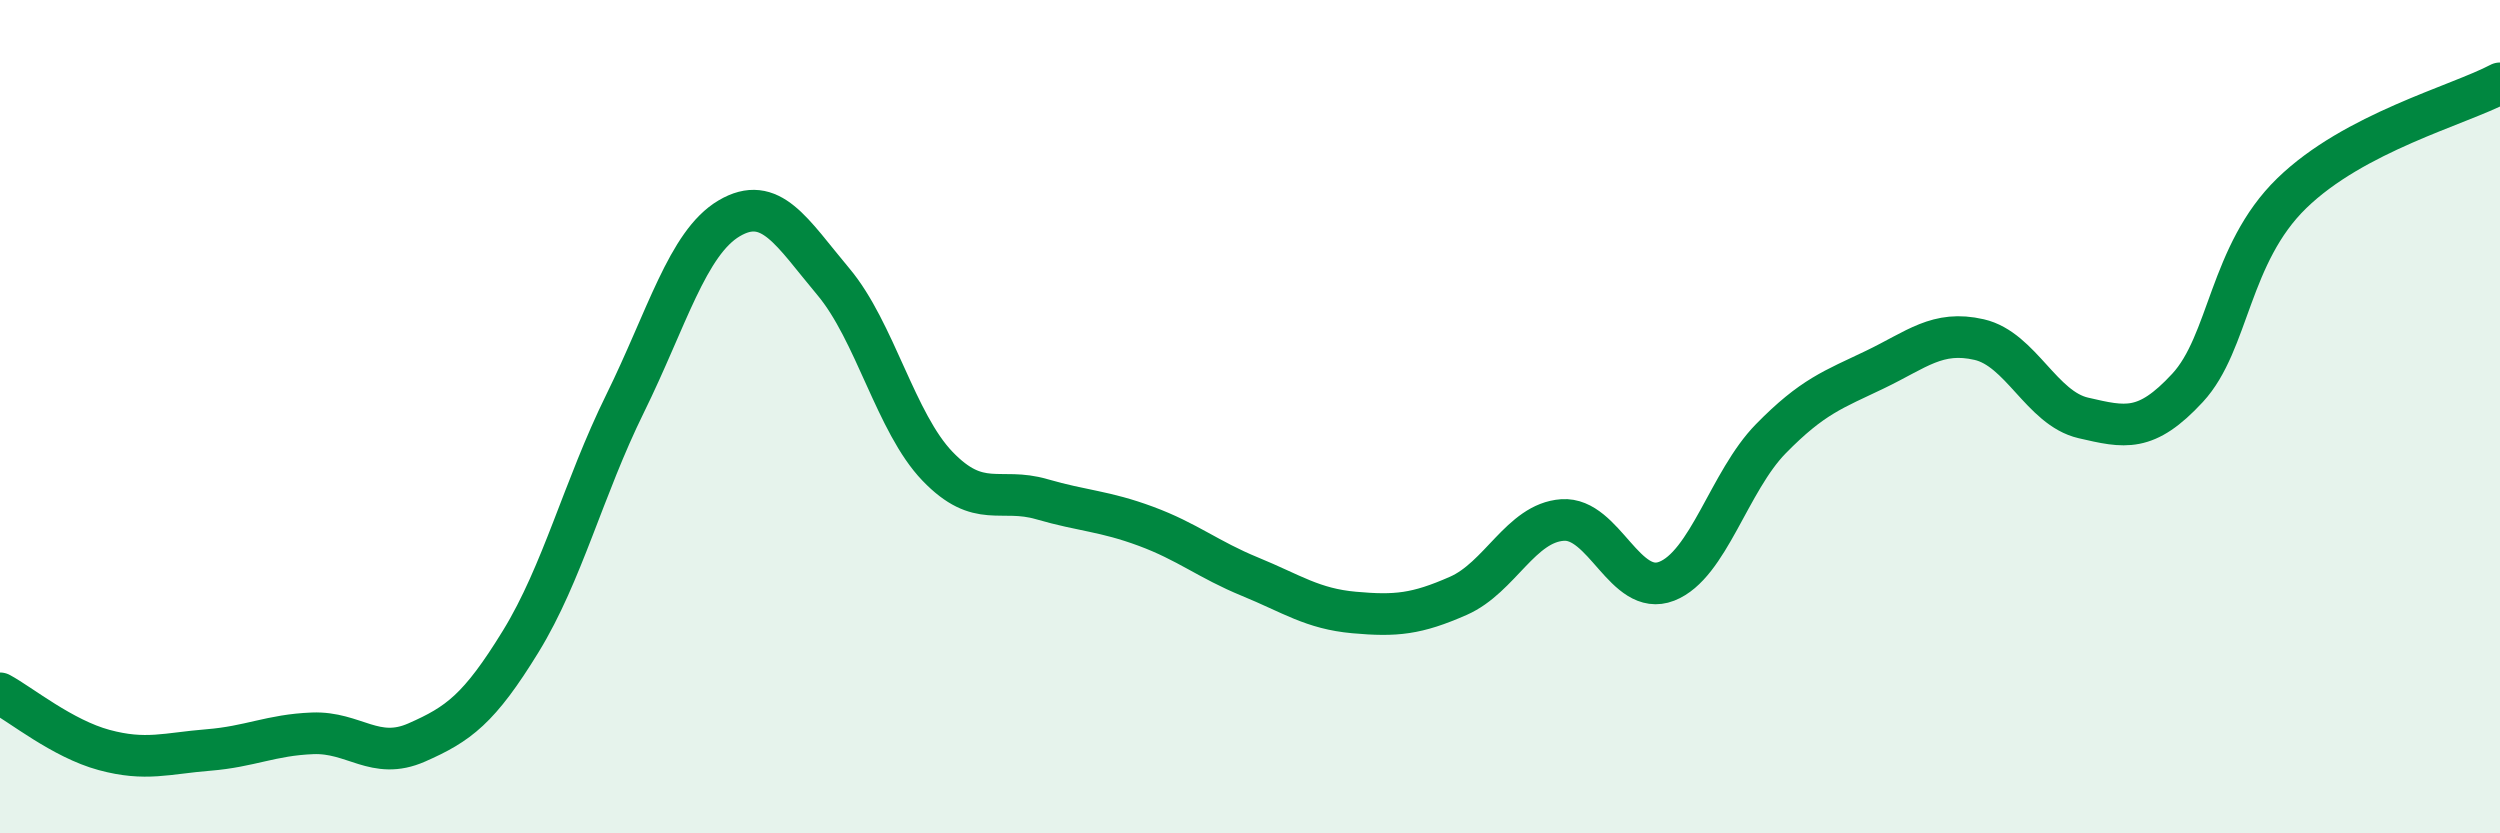 
    <svg width="60" height="20" viewBox="0 0 60 20" xmlns="http://www.w3.org/2000/svg">
      <path
        d="M 0,16.64 C 0.5,16.91 1.5,17.73 2.5,18 C 3.5,18.27 4,18.08 5,18 C 6,17.92 6.5,17.64 7.5,17.6 C 8.5,17.56 9,18.26 10,17.82 C 11,17.38 11.5,17.02 12.5,15.39 C 13.5,13.76 14,11.72 15,9.69 C 16,7.66 16.5,5.83 17.5,5.24 C 18.5,4.65 19,5.57 20,6.76 C 21,7.95 21.5,10.15 22.5,11.19 C 23.5,12.23 24,11.69 25,11.98 C 26,12.27 26.5,12.26 27.5,12.63 C 28.5,13 29,13.43 30,13.84 C 31,14.25 31.5,14.61 32.5,14.7 C 33.5,14.79 34,14.74 35,14.3 C 36,13.86 36.5,12.55 37.5,12.48 C 38.5,12.41 39,14.34 40,13.95 C 41,13.56 41.5,11.55 42.5,10.53 C 43.5,9.51 44,9.35 45,8.87 C 46,8.39 46.5,7.92 47.5,8.15 C 48.5,8.38 49,9.8 50,10.03 C 51,10.26 51.5,10.39 52.5,9.31 C 53.5,8.23 53.5,6.1 55,4.64 C 56.5,3.18 59,2.53 60,2L60 20L0 20Z"
        fill="#008740"
        opacity="0.1"
        stroke-linecap="round"
        stroke-linejoin="round"
      />
      <path
        d="M 0,16.64 C 0.5,16.91 1.5,17.73 2.5,18 C 3.5,18.27 4,18.08 5,18 C 6,17.92 6.5,17.64 7.5,17.6 C 8.5,17.56 9,18.26 10,17.82 C 11,17.38 11.5,17.02 12.5,15.39 C 13.5,13.76 14,11.72 15,9.69 C 16,7.66 16.5,5.83 17.5,5.24 C 18.5,4.65 19,5.57 20,6.76 C 21,7.95 21.5,10.15 22.5,11.19 C 23.5,12.23 24,11.69 25,11.98 C 26,12.27 26.5,12.26 27.5,12.63 C 28.5,13 29,13.43 30,13.84 C 31,14.25 31.5,14.61 32.5,14.7 C 33.5,14.79 34,14.74 35,14.3 C 36,13.86 36.5,12.55 37.5,12.48 C 38.5,12.41 39,14.34 40,13.95 C 41,13.56 41.5,11.55 42.5,10.53 C 43.5,9.51 44,9.35 45,8.87 C 46,8.39 46.5,7.92 47.5,8.15 C 48.5,8.38 49,9.8 50,10.03 C 51,10.26 51.5,10.39 52.5,9.31 C 53.5,8.23 53.5,6.1 55,4.64 C 56.5,3.18 59,2.53 60,2"
        stroke="#008740"
        stroke-width="1"
        fill="none"
        stroke-linecap="round"
        stroke-linejoin="round"
      />
    </svg>
  